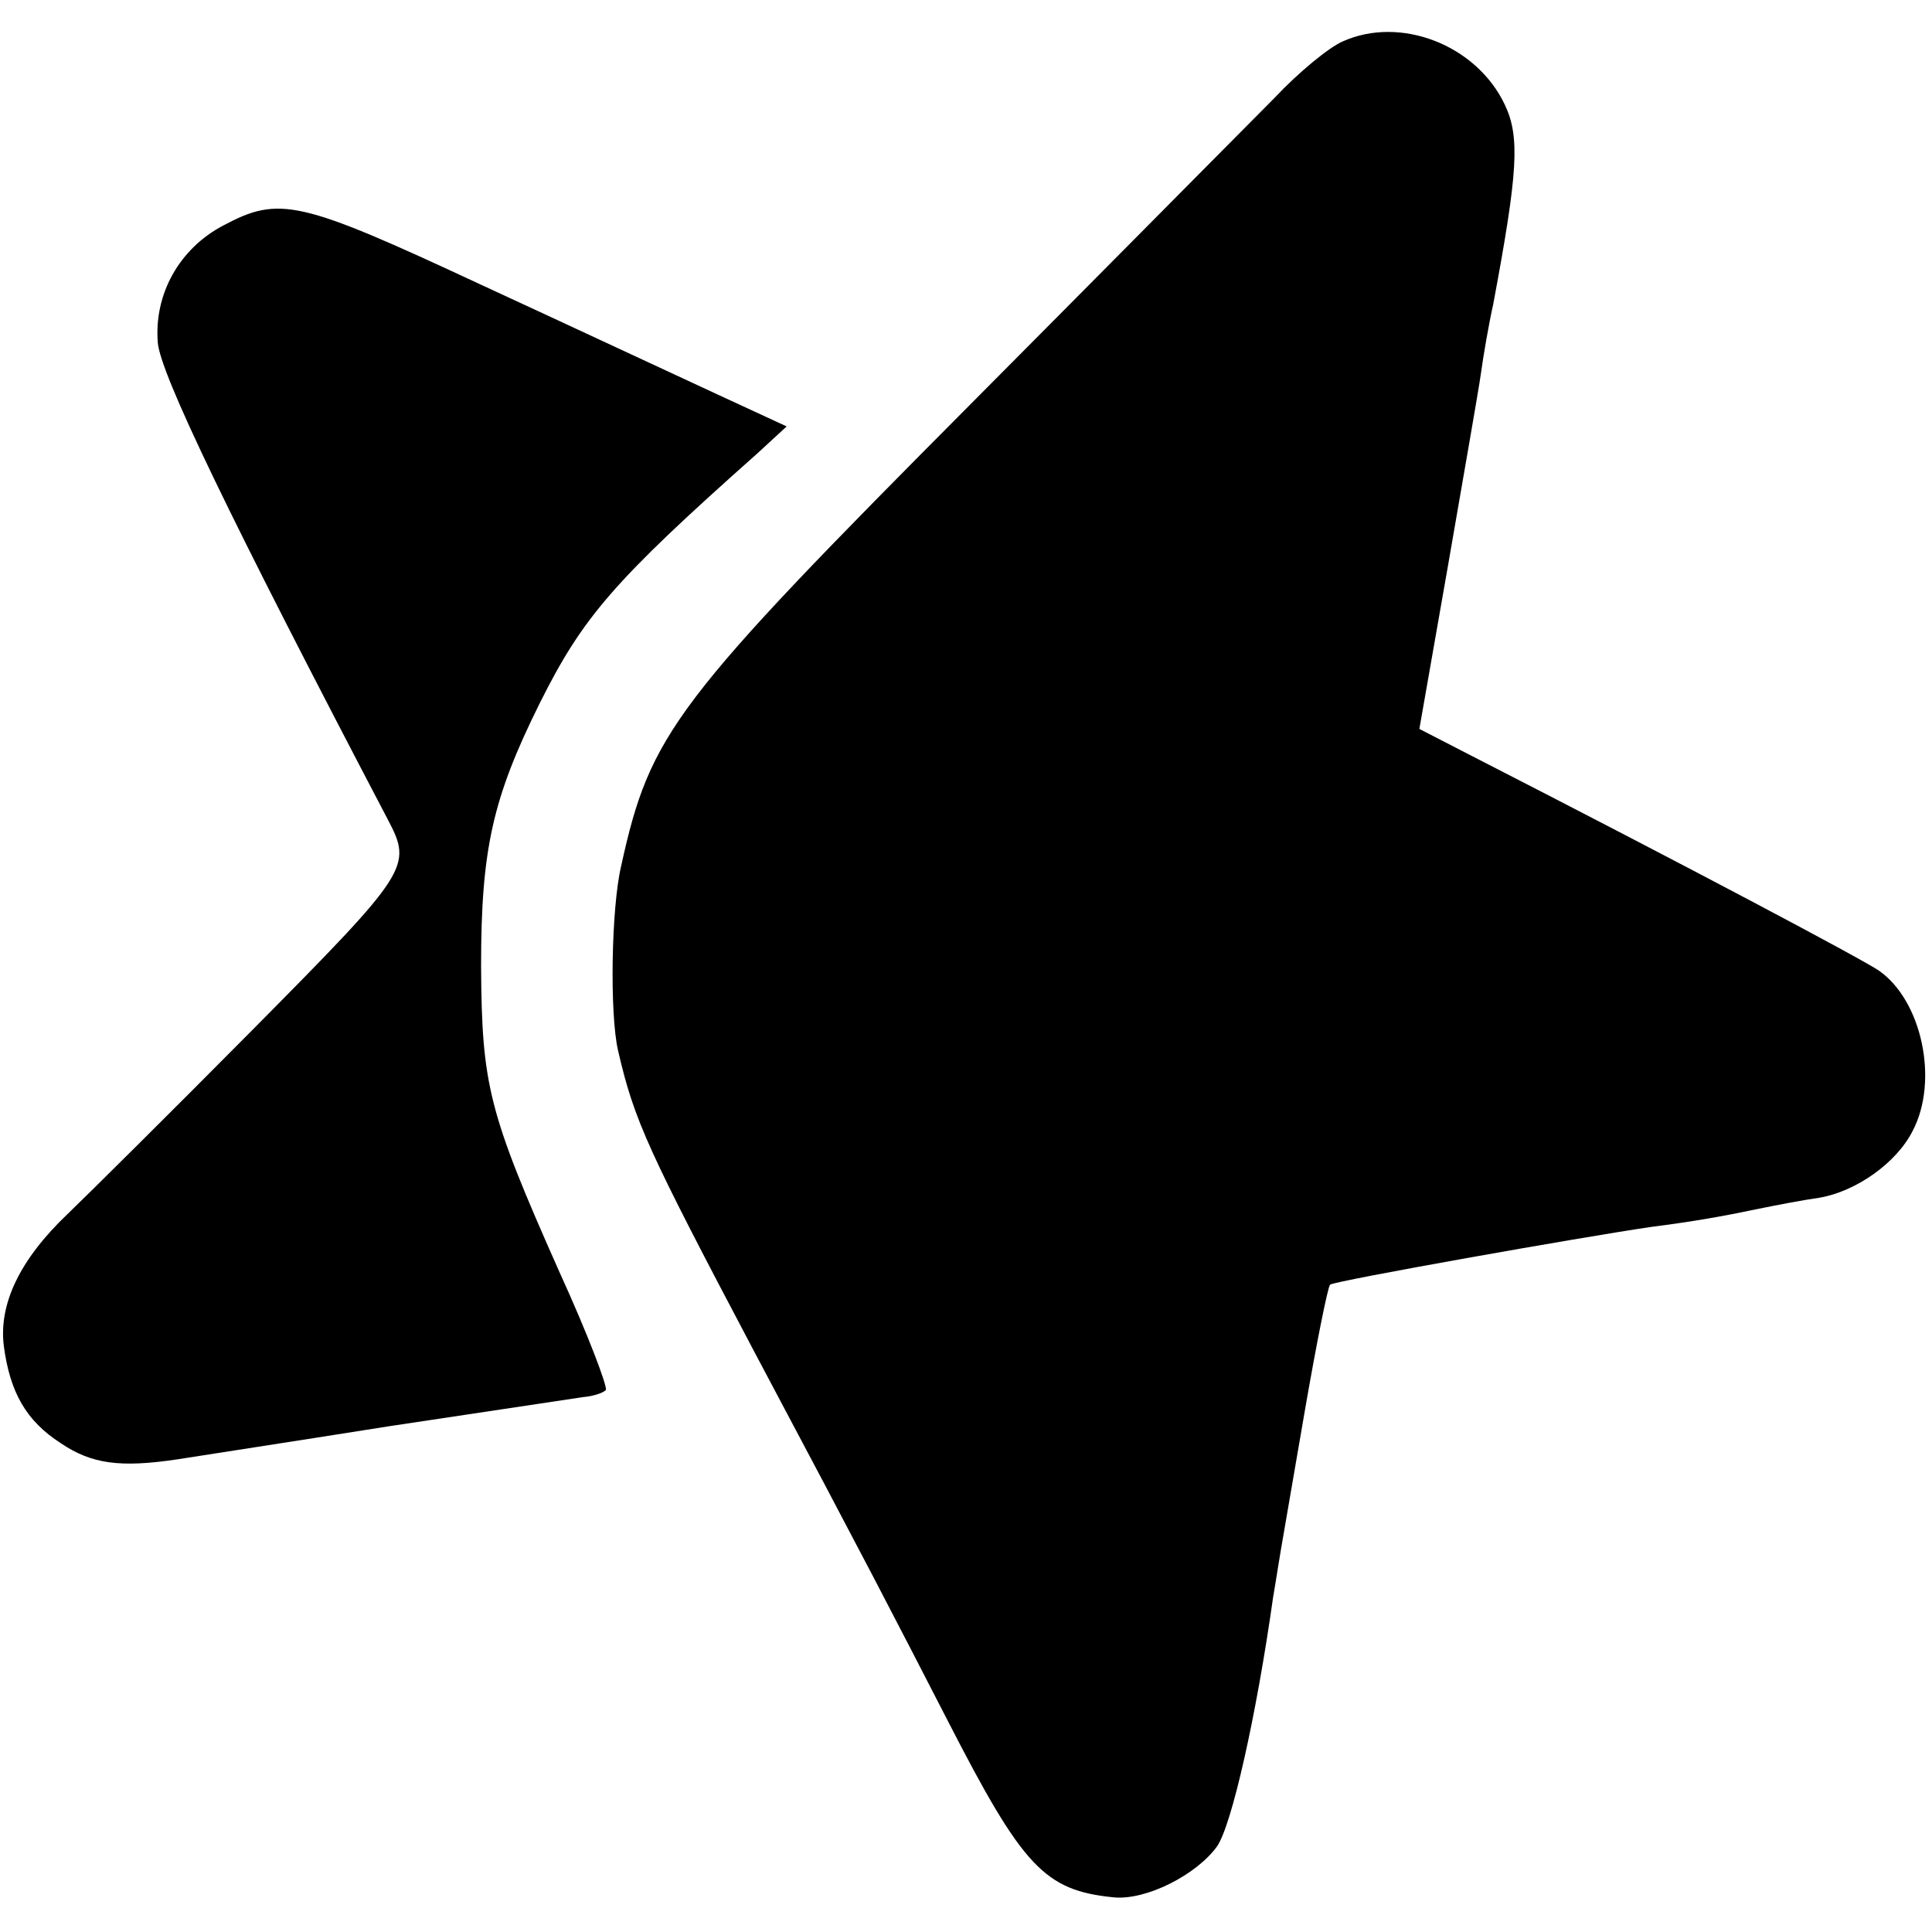 <?xml version="1.0" standalone="no"?>
<!DOCTYPE svg PUBLIC "-//W3C//DTD SVG 20010904//EN"
 "http://www.w3.org/TR/2001/REC-SVG-20010904/DTD/svg10.dtd">
<svg version="1.0" xmlns="http://www.w3.org/2000/svg"
 width="251pt" height="251pt" viewBox="0 0 251 251"
 preserveAspectRatio="xMidYMid meet">
<g transform="translate(0,251) scale(0.1,-0.1)"
fill="#000000" stroke="none">
<path d="M1744 2456 c-18 -8 -57 -40 -88 -73 -32 -32 -207 -209 -390 -393
-391 -393 -421 -432 -459 -605 -13 -55 -15 -193 -4 -240 21 -91 38 -128 179
-395 143 -269 178 -337 249 -475 98 -191 126 -221 216 -230 42 -4 107 29 134
66 19 27 51 168 73 324 4 23 8 50 10 61 2 12 16 93 31 180 15 87 30 162 33
165 6 5 328 62 417 75 55 7 94 14 137 23 24 5 61 12 82 15 47 8 100 45 121 87
34 65 12 169 -44 208 -22 15 -244 133 -531 280 l-66 34 37 211 c20 116 40 229
43 251 3 22 10 63 16 90 32 171 35 217 15 259 -37 78 -136 116 -211 82z"/>
<path d="M290 2217 c-57 -30 -90 -89 -85 -152 3 -40 93 -227 299 -620 32 -61
28 -67 -176 -273 -106 -107 -214 -214 -240 -239 -62 -59 -90 -117 -83 -172 8
-60 29 -97 74 -126 40 -27 77 -32 151 -21 25 4 149 23 275 43 127 19 240 36
253 38 12 1 25 5 29 9 3 3 -23 72 -60 153 -93 209 -101 243 -102 398 0 152 15
218 76 341 56 112 95 158 283 325 l38 35 -93 43 c-52 24 -189 88 -306 142
-234 109 -260 115 -333 76z"/>
</g>
</svg>
